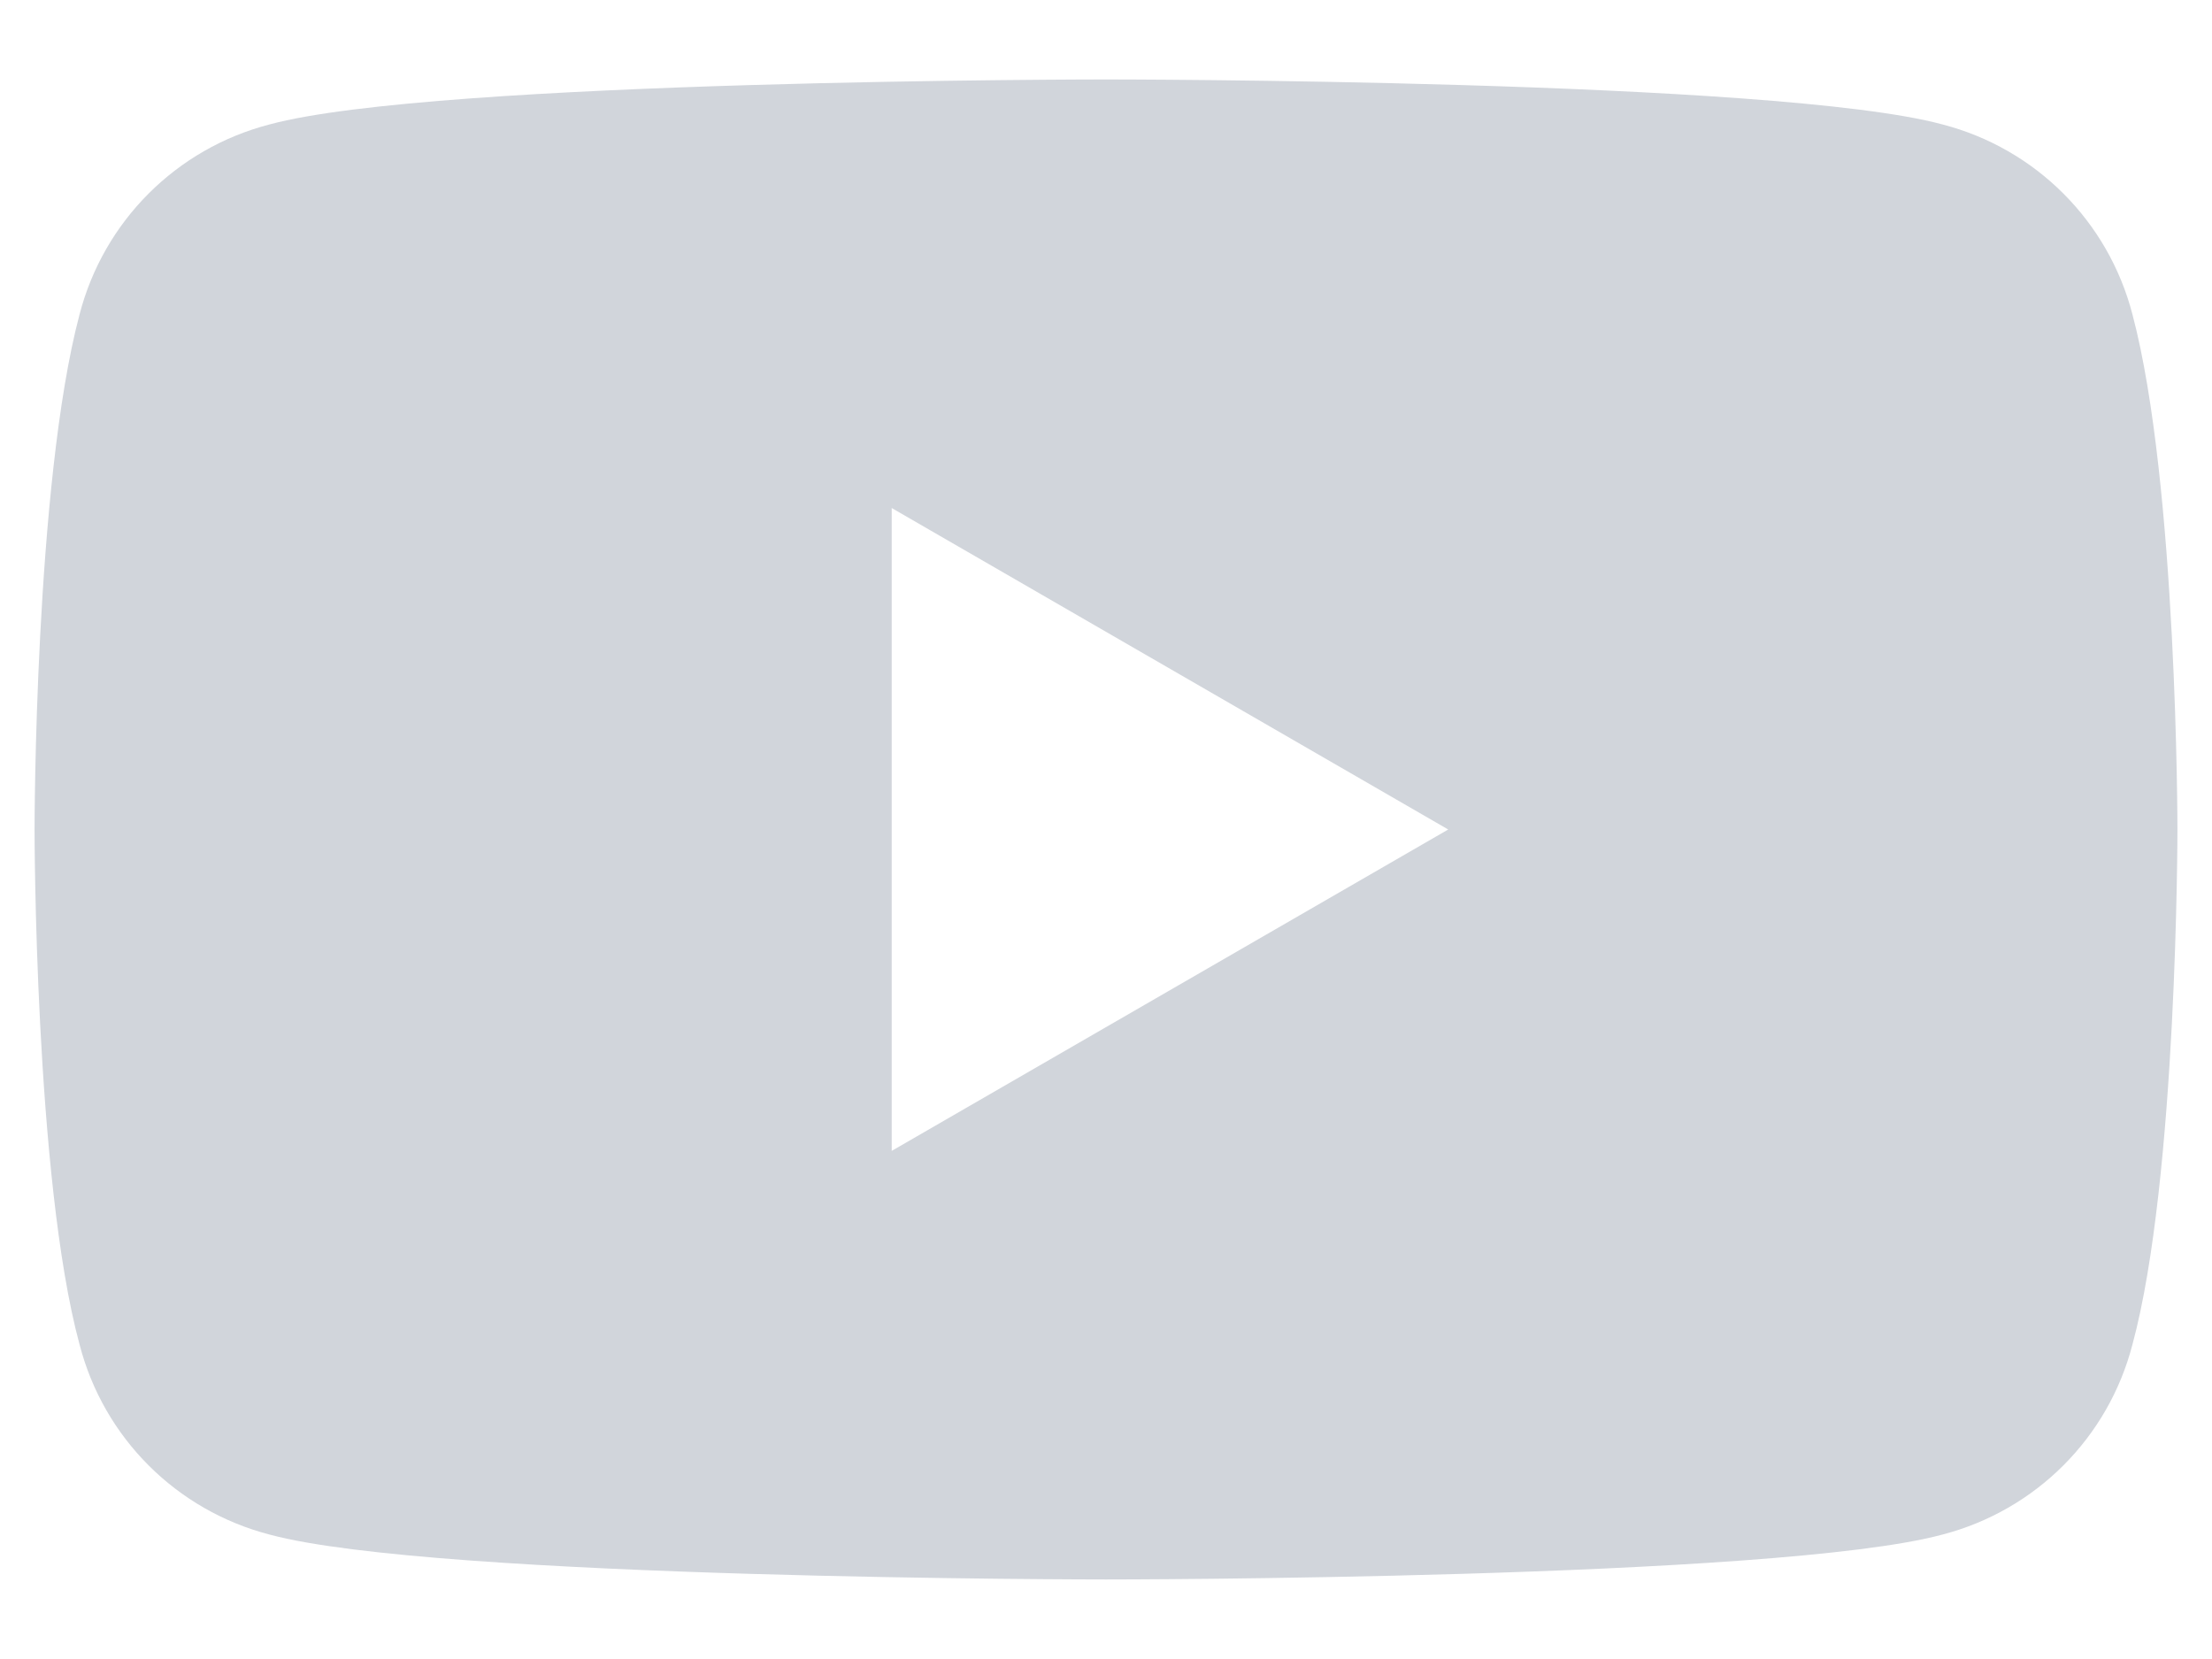 <svg width="24" height="18" viewBox="0 0 24 18" fill="none" xmlns="http://www.w3.org/2000/svg">
<path d="M23.137 3.412C22.875 2.4 22.087 1.612 21.075 1.35C19.275 0.862 12 0.862 12 0.862C12 0.862 4.725 0.862 2.925 1.35C1.913 1.612 1.125 2.4 0.863 3.412C0.375 5.25 0.375 9 0.375 9C0.375 9 0.375 12.787 0.863 14.587C1.125 15.6 1.913 16.387 2.925 16.65C4.725 17.137 12 17.137 12 17.137C12 17.137 19.275 17.137 21.075 16.65C22.087 16.387 22.875 15.6 23.137 14.587C23.625 12.787 23.625 9 23.625 9C23.625 9 23.625 5.25 23.137 3.412ZM9.675 12.487V5.512L15.713 9L9.675 12.487Z" fill="#D1D5DB"/>
</svg>
